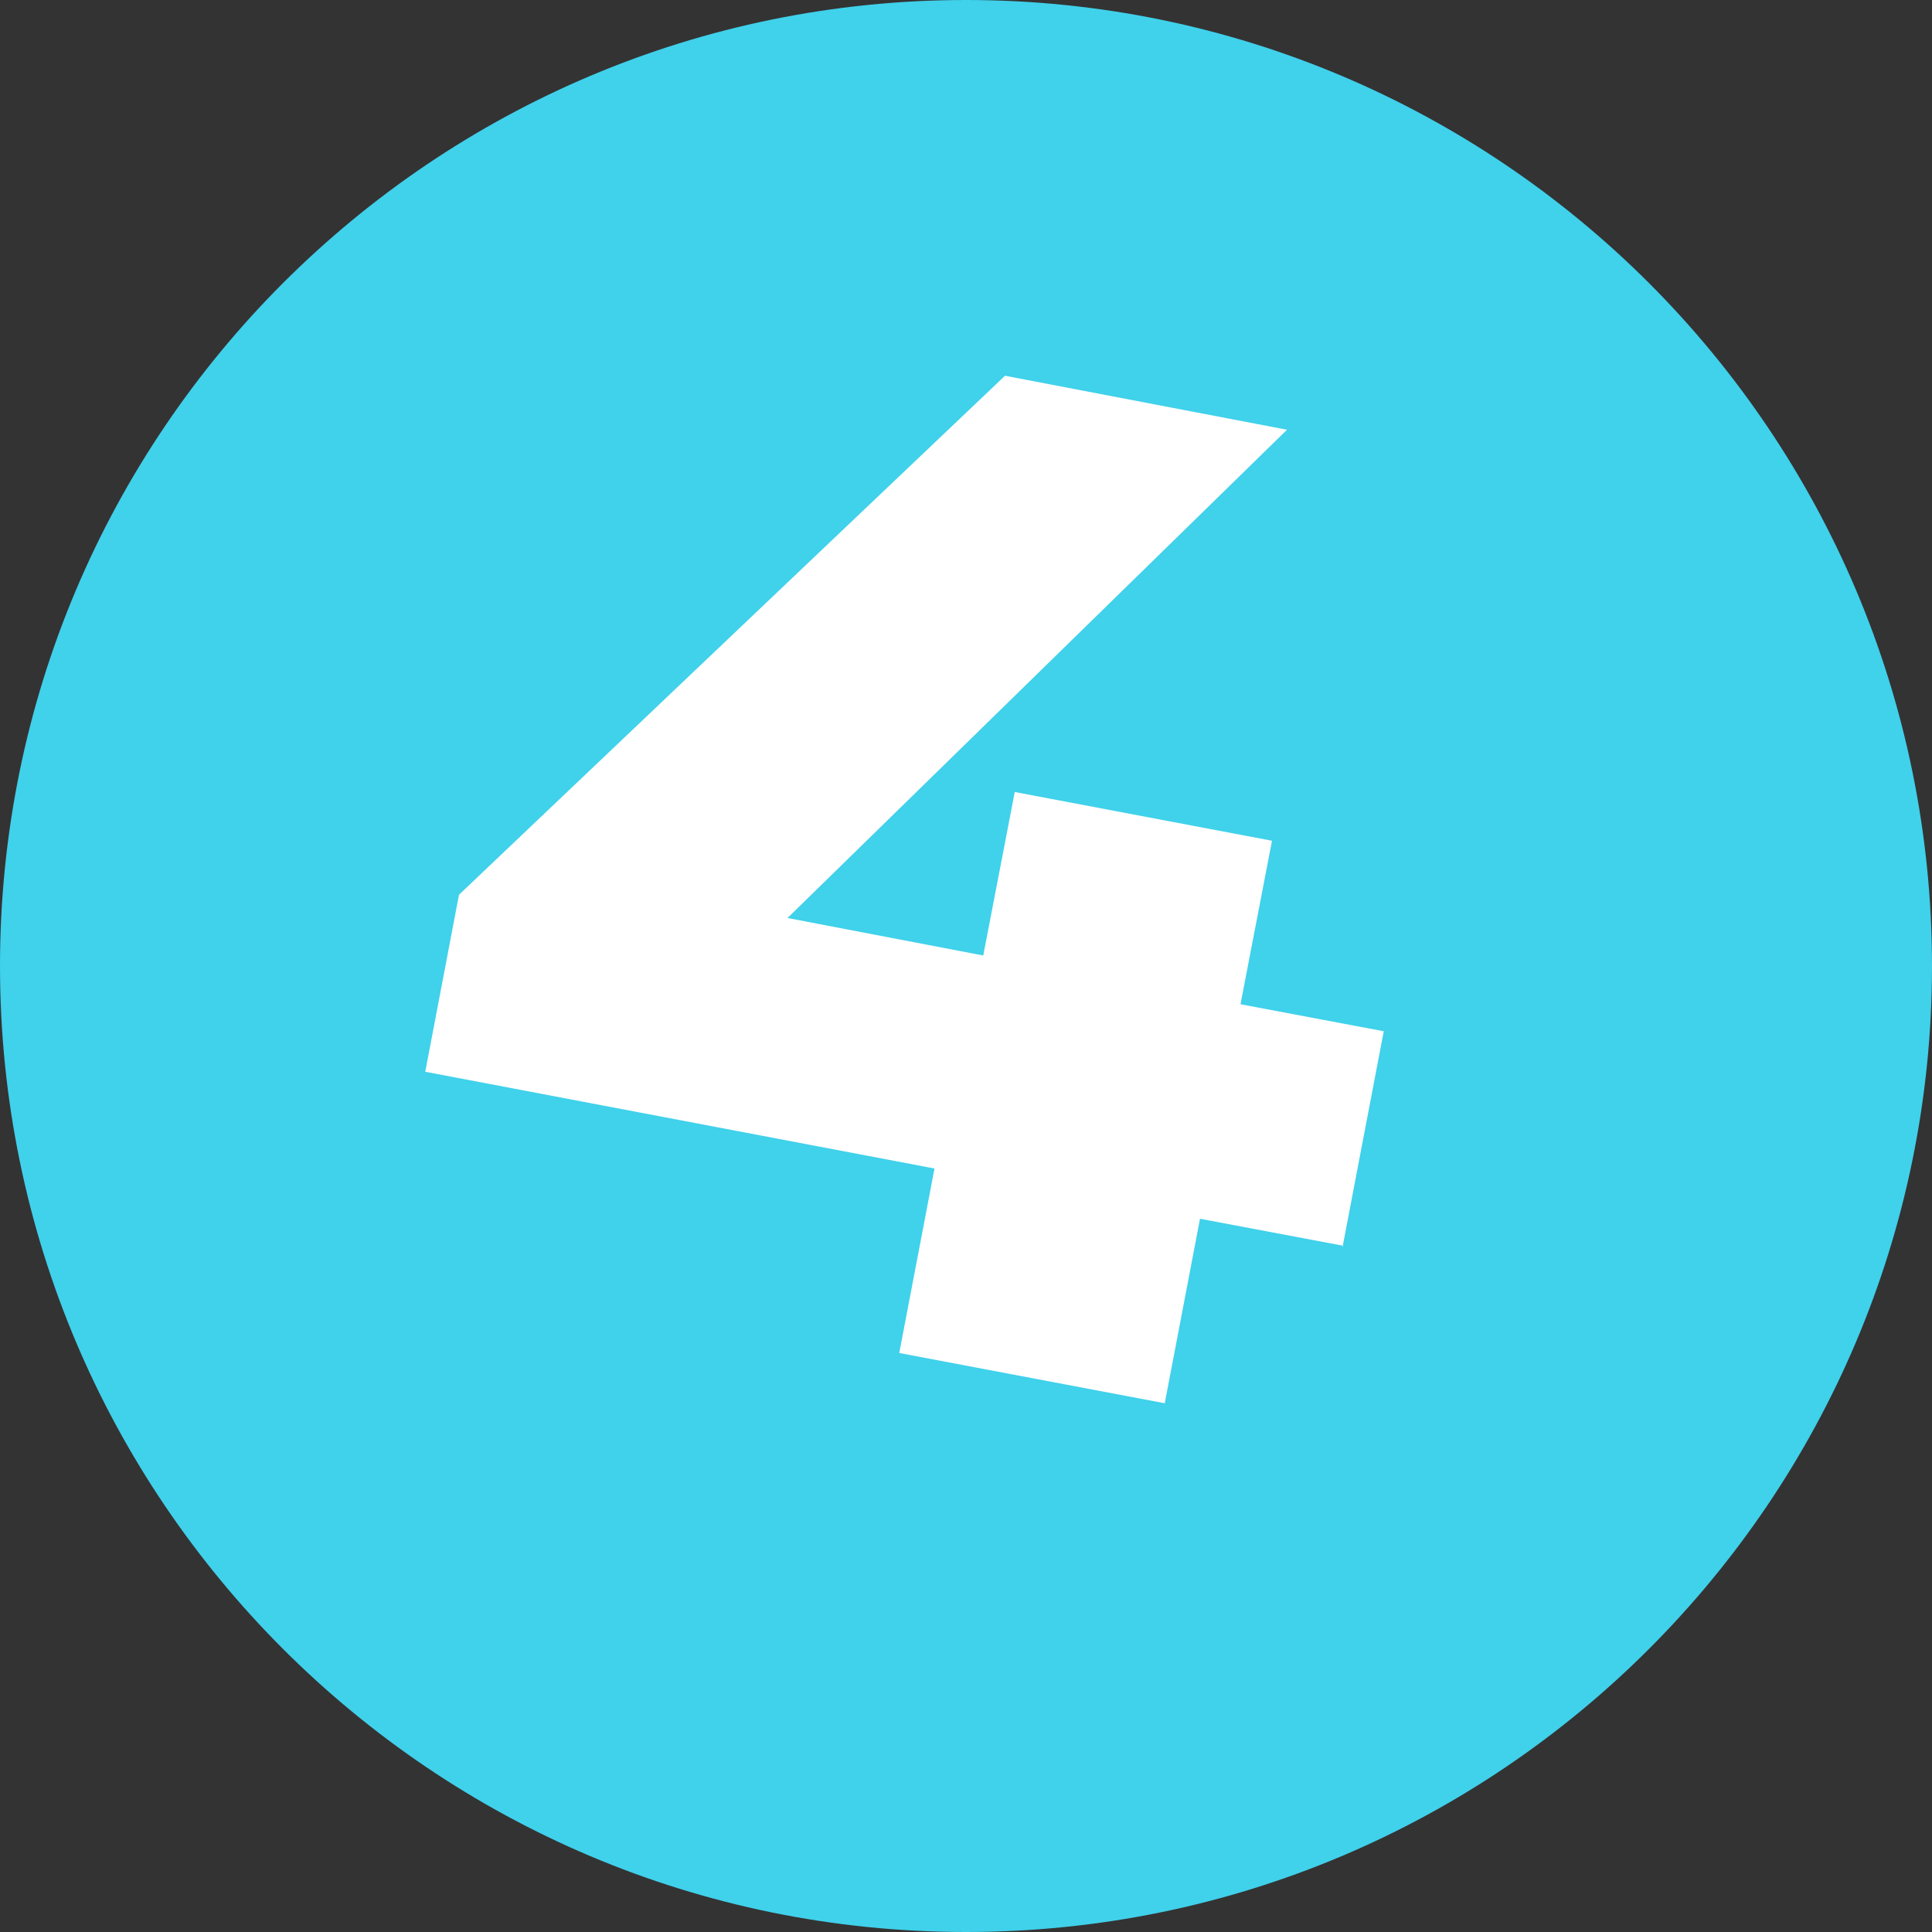 <?xml version="1.0" encoding="UTF-8"?>
<svg id="Capa_2" data-name="Capa 2" xmlns="http://www.w3.org/2000/svg" viewBox="0 0 25.76 25.76">
  <rect x="0" y="0" width="25.76" height="25.76" fill="#333333" stroke="none"/>
  <defs>
    <style>
      .cls-1 {
        fill: #fff;
      }

      .cls-2 {
        fill: #40d1eb;
      }
    </style>
  </defs>
  <g id="Capa_1-2" data-name="Capa 1">
    <g>
      <path class="cls-2" d="M12.88,25.76c7.11,0,12.88-5.77,12.88-12.88S19.99,0,12.88,0,0,5.77,0,12.88s5.77,12.88,12.88,12.88Z"/>
      <path class="cls-1" d="M17.91,16.61l-1.91-.36-.47,2.46-3.54-.67.47-2.46-6.79-1.29.45-2.36,7.28-6.92,3.76.72-6.66,6.51,2.61.5.42-2.18,3.43.65-.42,2.18,1.91.36-.55,2.88Z"/>
    </g>
  </g>
</svg>